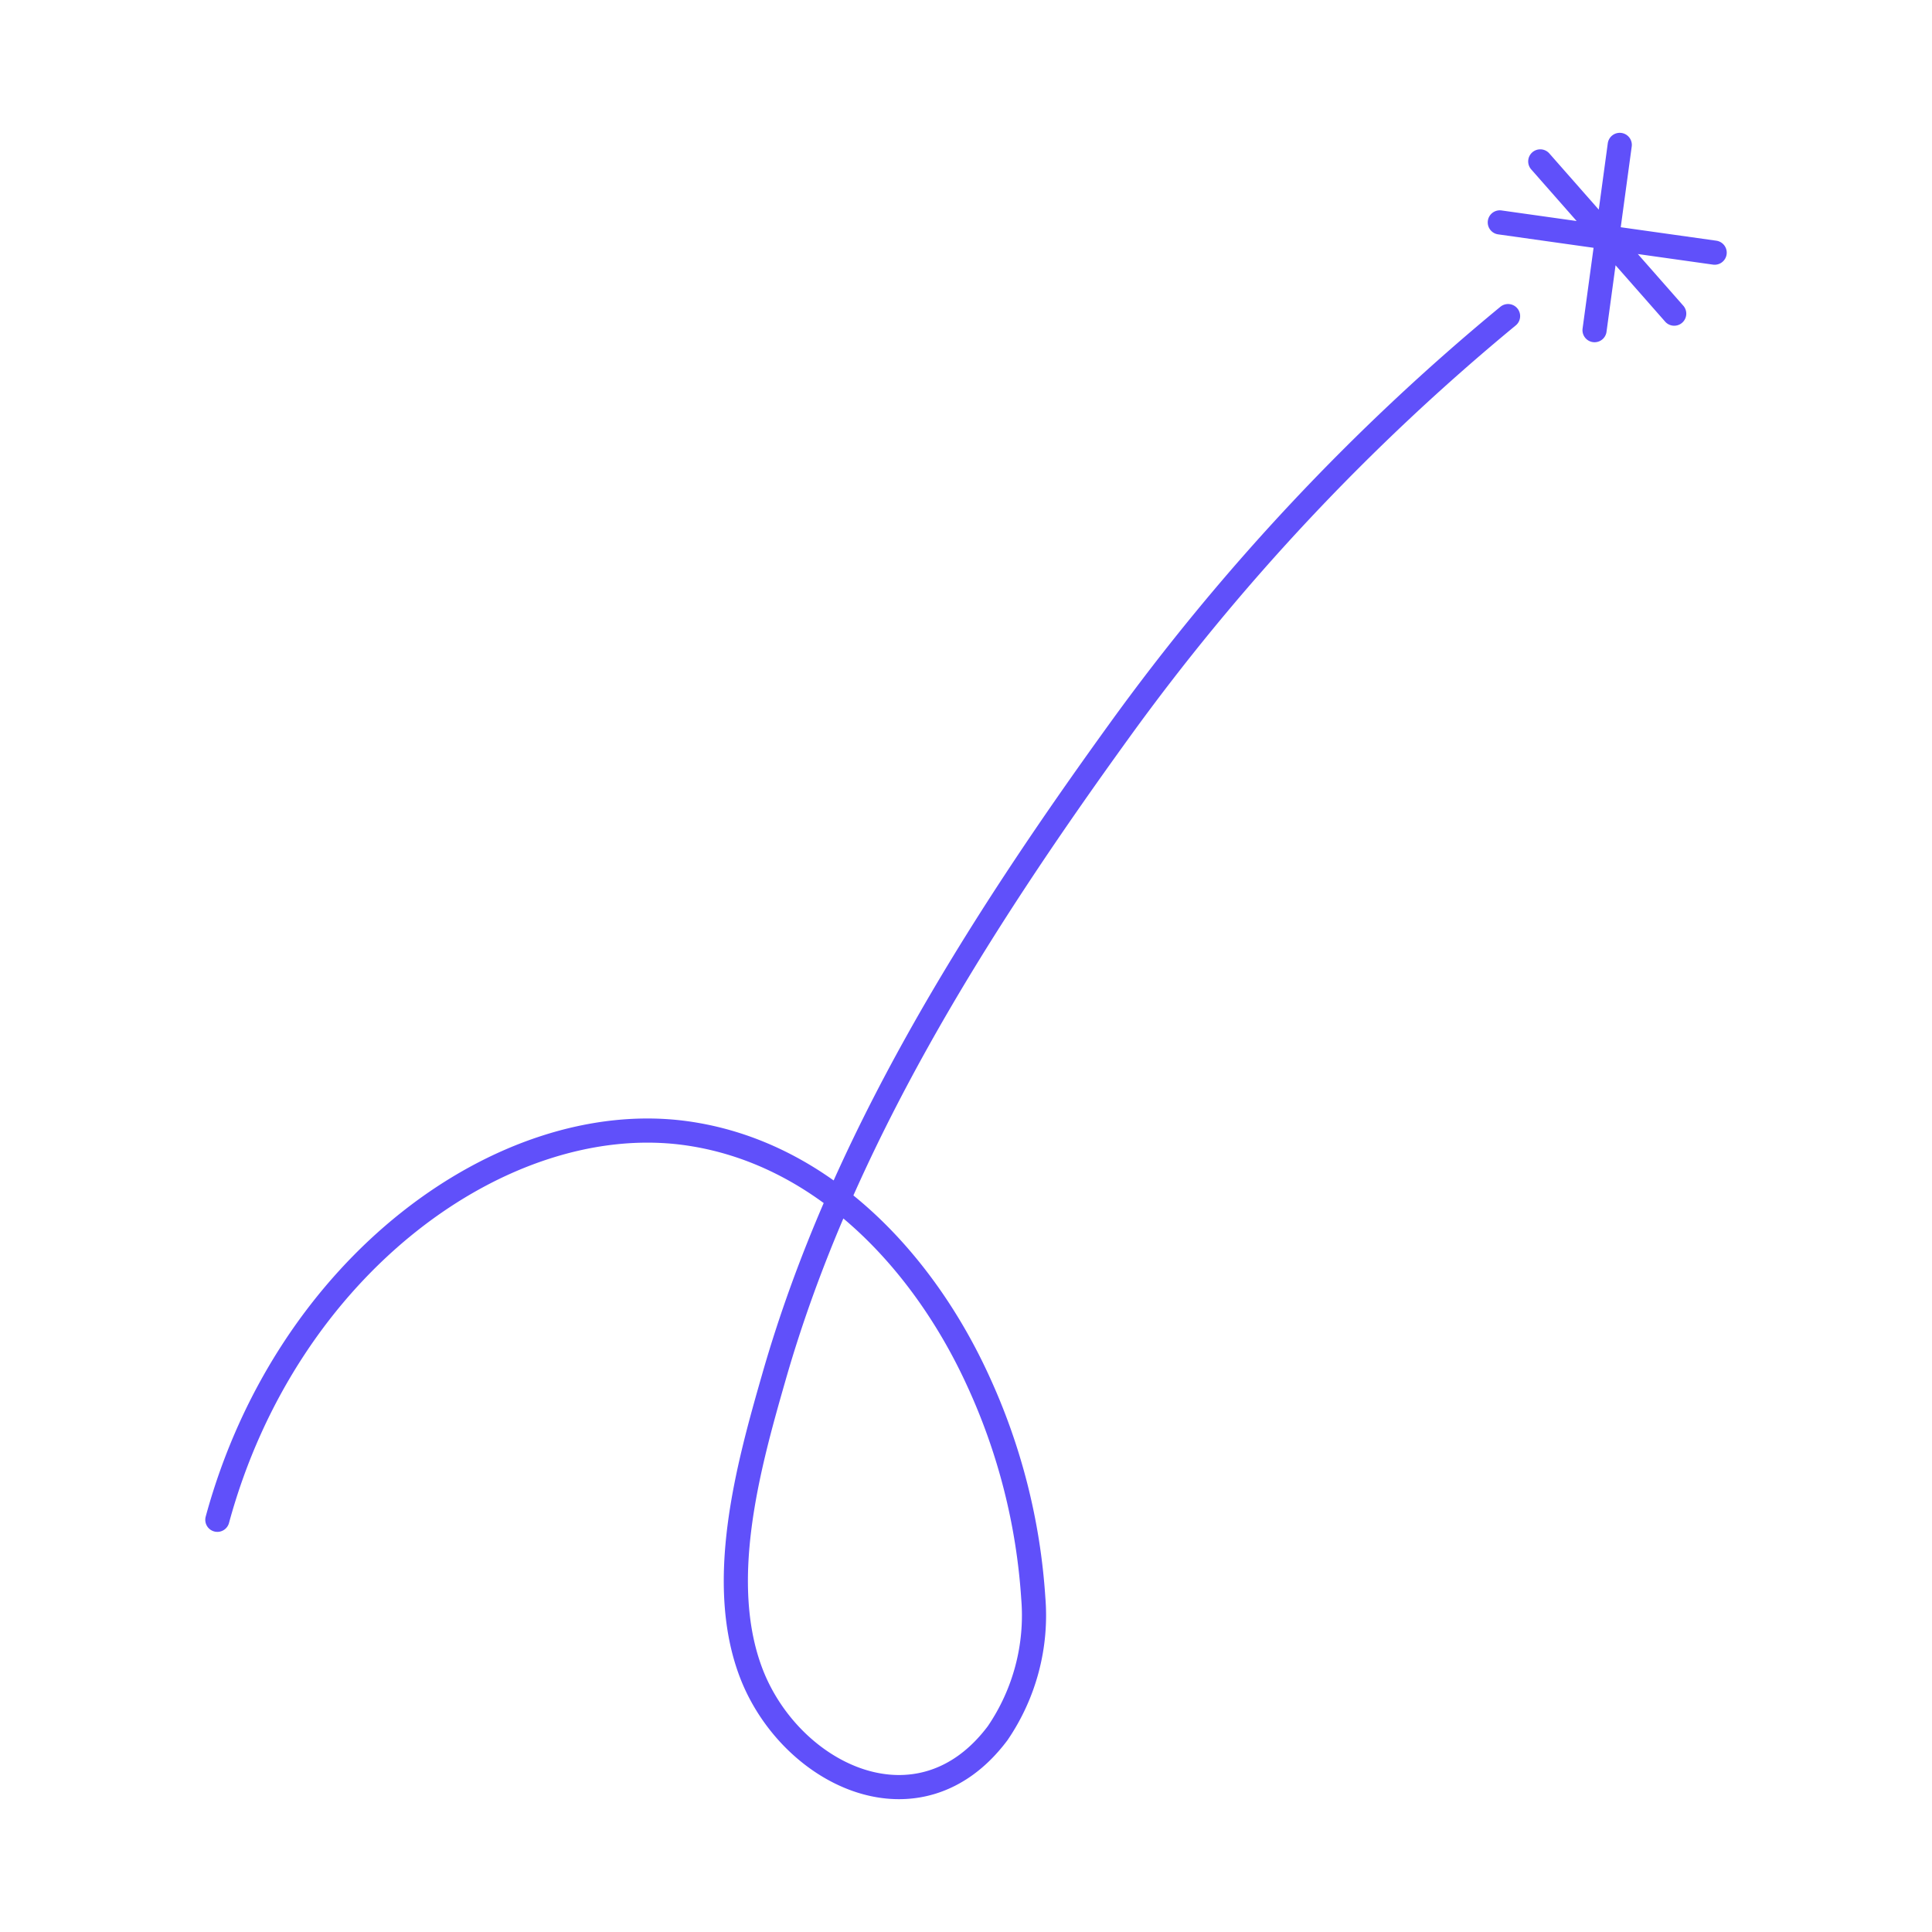 <?xml version="1.0" encoding="UTF-8"?> <svg xmlns="http://www.w3.org/2000/svg" data-bbox="18 12 124 136" viewBox="0 0 160 160" height="160" width="160" data-type="ugc"> <g> <path stroke-linejoin="round" stroke-linecap="round" stroke-width="2" stroke="#6050FA" d="m127.558 13.367 11.092 12.608m-14.442-7.557L142 20.924M134.141 12l-2.087 15.342M18 125.863c5.759-21.178 23.73-33.988 38.65-32.039 11.414 1.507 19.84 10.659 24.348 20.52a50.877 50.877 0 0 1 4.574 18 17.299 17.299 0 0 1-2.95 11.19c-6.442 8.595-16.993 3.557-20.33-4.772-3.015-7.595-.348-17.241 1.79-24.684 5.567-19.481 16.749-37.153 28.601-53.546a184.533 184.533 0 0 1 32.208-34.354" fill="none"></path> </g> </svg> 